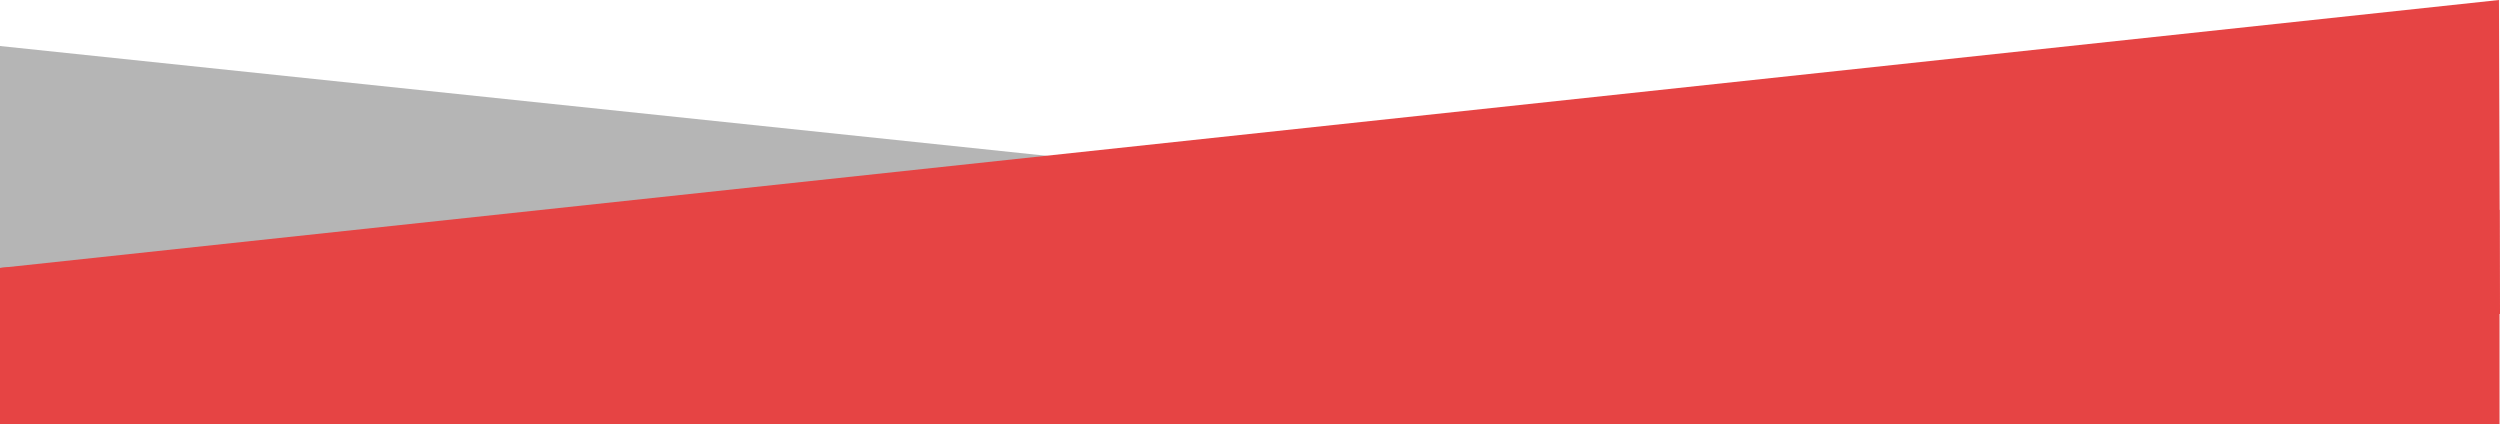 <svg xmlns="http://www.w3.org/2000/svg" viewBox="0 0 1440 244.35"><defs><style>      .uuid-94505e39-dfea-4db4-ba0b-11c5b304dd9e {        fill: #b5b5b5;      }      .uuid-94505e39-dfea-4db4-ba0b-11c5b304dd9e, .uuid-8d93eb88-f822-469d-acfd-c45b0c2b73af {        stroke-width: 0px;      }      .uuid-8d93eb88-f822-469d-acfd-c45b0c2b73af {        fill: #e64444;      }    </style></defs><g id="uuid-12cd75a6-023e-4db3-8cec-dd7fc680de65" data-name="Ebene 3"><polygon class="uuid-8d93eb88-f822-469d-acfd-c45b0c2b73af" points="0 111.85 1439.73 120.9 1439.73 244.35 0 244.35 0 111.85"></polygon></g><g id="uuid-bcc7014e-054c-4c7f-b156-f6c9d132c918" data-name="Ebene 2"><g><path class="uuid-94505e39-dfea-4db4-ba0b-11c5b304dd9e" d="m0,154.33l738.55-50.36L0,26.51v127.83Z"></path><path class="uuid-8d93eb88-f822-469d-acfd-c45b0c2b73af" d="m1440,180.84l-.6-180.84L0,154.33l1440,26.51Z"></path></g></g></svg>